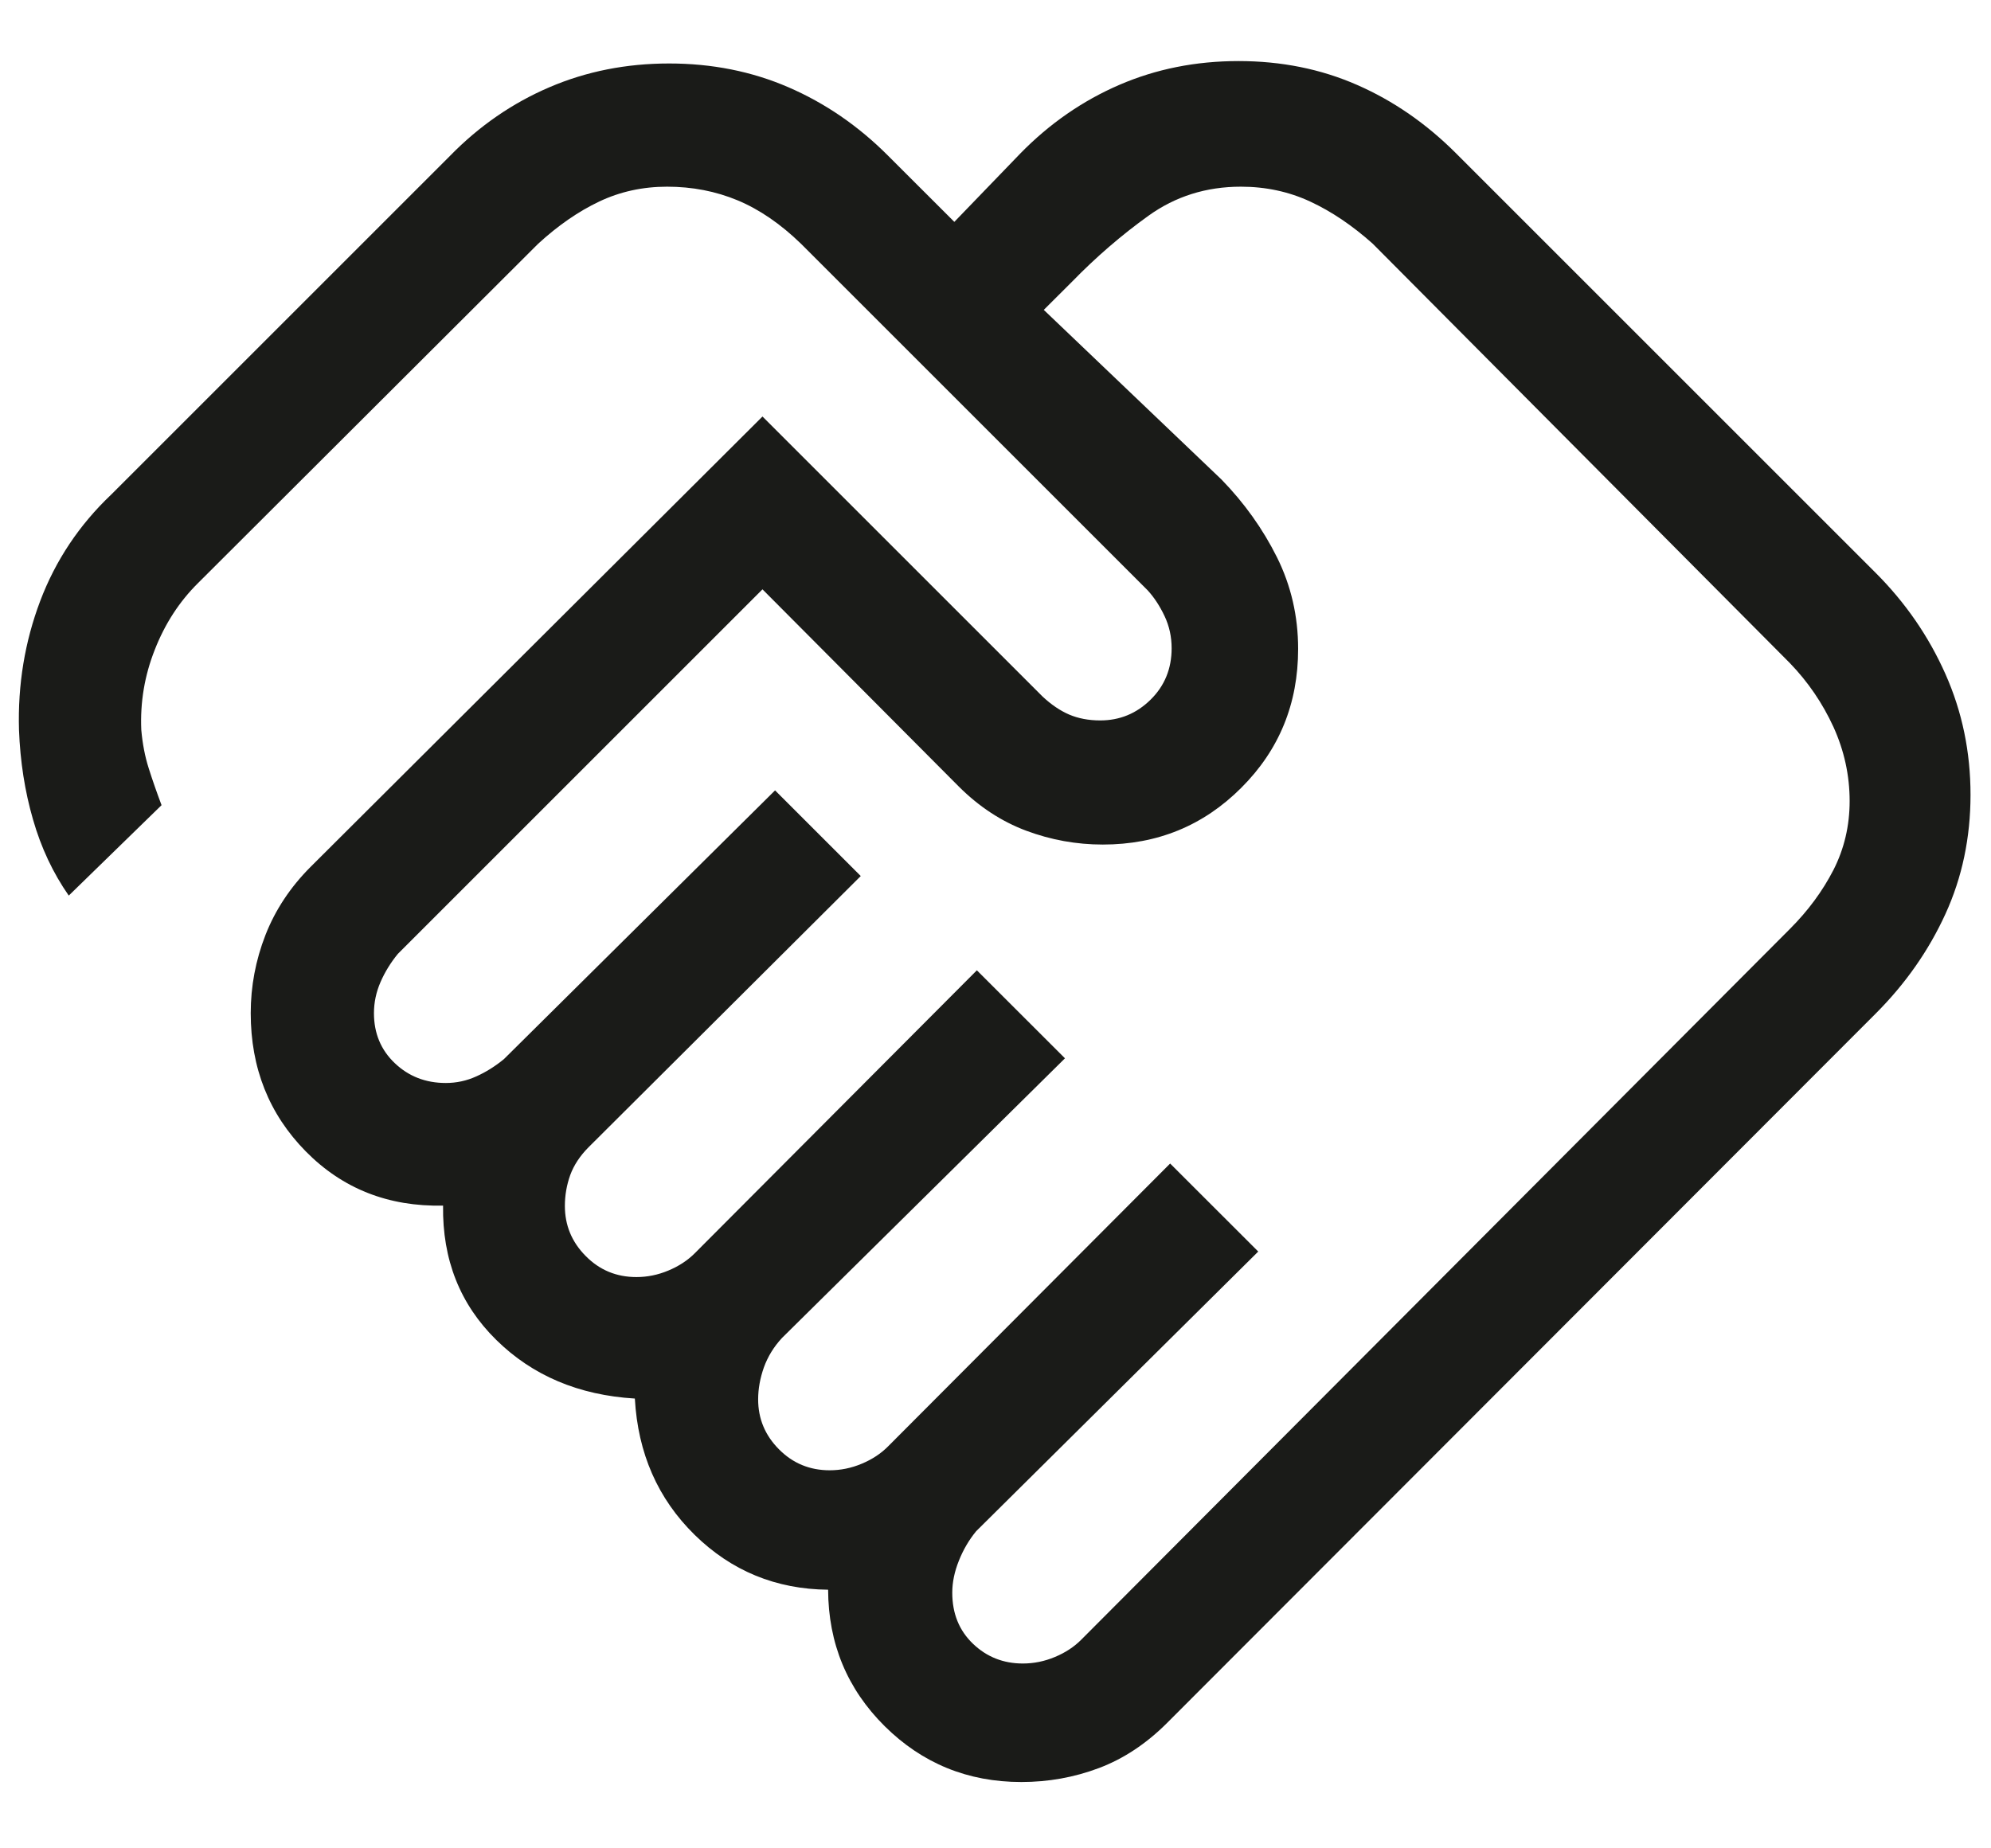<svg width="28" height="26" viewBox="0 0 28 26" fill="none" xmlns="http://www.w3.org/2000/svg">
<path d="M14.384 23.4C14.538 23.4 14.689 23.37 14.836 23.308C14.983 23.247 15.107 23.165 15.207 23.064L25.172 13.067C25.428 12.811 25.632 12.534 25.785 12.236C25.936 11.939 26.012 11.616 26.012 11.268C26.012 10.908 25.936 10.56 25.785 10.227C25.632 9.893 25.428 9.593 25.172 9.328L19.305 3.428C19.018 3.172 18.725 2.974 18.425 2.835C18.126 2.696 17.801 2.626 17.451 2.626C16.964 2.626 16.531 2.762 16.151 3.035C15.772 3.307 15.414 3.616 15.077 3.962L14.679 4.359L17.179 6.746C17.5 7.076 17.76 7.441 17.959 7.84C18.157 8.239 18.256 8.669 18.256 9.128C18.256 9.898 17.99 10.549 17.457 11.081C16.925 11.614 16.276 11.88 15.509 11.88C15.138 11.88 14.779 11.815 14.431 11.685C14.084 11.555 13.767 11.347 13.482 11.062L10.723 8.29L5.595 13.418C5.494 13.541 5.413 13.673 5.351 13.815C5.29 13.956 5.259 14.101 5.259 14.252C5.259 14.535 5.357 14.77 5.552 14.955C5.747 15.141 5.986 15.234 6.27 15.234C6.42 15.234 6.563 15.203 6.699 15.141C6.835 15.08 6.964 14.999 7.087 14.898L10.9 11.118L12.105 12.323L8.279 16.136C8.156 16.259 8.07 16.391 8.019 16.53C7.969 16.67 7.944 16.815 7.944 16.963C7.944 17.236 8.041 17.471 8.237 17.668C8.432 17.866 8.67 17.964 8.95 17.964C9.103 17.964 9.253 17.934 9.4 17.872C9.547 17.811 9.671 17.729 9.772 17.628L13.738 13.649L14.977 14.887L10.997 18.821C10.883 18.944 10.798 19.082 10.743 19.234C10.689 19.387 10.662 19.537 10.662 19.685C10.662 19.956 10.759 20.19 10.955 20.387C11.15 20.584 11.388 20.682 11.668 20.682C11.821 20.682 11.971 20.652 12.118 20.59C12.265 20.529 12.389 20.447 12.489 20.346L16.456 16.367L17.695 17.605L13.728 21.539C13.627 21.662 13.546 21.8 13.485 21.954C13.423 22.108 13.392 22.258 13.392 22.404C13.392 22.697 13.489 22.936 13.683 23.122C13.877 23.308 14.111 23.4 14.384 23.4ZM14.364 25.067C13.61 25.067 12.97 24.805 12.442 24.282C11.915 23.759 11.649 23.119 11.646 22.362C10.913 22.355 10.287 22.098 9.769 21.59C9.251 21.082 8.971 20.443 8.928 19.673C8.138 19.625 7.489 19.35 6.98 18.849C6.47 18.348 6.22 17.718 6.231 16.959C5.46 16.975 4.816 16.72 4.3 16.196C3.784 15.672 3.526 15.024 3.526 14.252C3.526 13.874 3.595 13.508 3.733 13.153C3.872 12.798 4.084 12.478 4.369 12.193L10.723 5.859L14.662 9.798C14.784 9.912 14.909 9.997 15.037 10.052C15.164 10.106 15.31 10.134 15.473 10.134C15.747 10.134 15.983 10.037 16.18 9.843C16.378 9.649 16.477 9.407 16.477 9.119C16.477 8.957 16.444 8.807 16.378 8.667C16.312 8.527 16.233 8.406 16.141 8.305L11.264 3.428C10.977 3.15 10.68 2.946 10.373 2.818C10.065 2.69 9.735 2.626 9.381 2.626C9.038 2.626 8.72 2.696 8.427 2.835C8.134 2.974 7.848 3.172 7.569 3.428L2.782 8.205C2.522 8.463 2.32 8.774 2.177 9.139C2.033 9.503 1.97 9.879 1.987 10.267C2.004 10.462 2.039 10.643 2.092 10.809C2.145 10.976 2.205 11.148 2.272 11.326L0.967 12.598C0.746 12.281 0.578 11.925 0.464 11.527C0.349 11.13 0.284 10.71 0.267 10.267C0.249 9.631 0.349 9.027 0.565 8.455C0.781 7.884 1.114 7.384 1.564 6.957L6.331 2.19C6.741 1.771 7.206 1.45 7.727 1.227C8.247 1.004 8.808 0.893 9.41 0.893C10.012 0.893 10.571 1.004 11.087 1.227C11.603 1.45 12.071 1.771 12.489 2.19L13.421 3.121L14.351 2.157C14.761 1.738 15.225 1.417 15.741 1.194C16.257 0.971 16.816 0.859 17.418 0.859C18.02 0.859 18.575 0.971 19.084 1.194C19.594 1.417 20.058 1.738 20.477 2.157L26.377 8.057C26.796 8.476 27.123 8.95 27.359 9.481C27.595 10.012 27.712 10.578 27.712 11.18C27.712 11.781 27.595 12.341 27.359 12.857C27.123 13.373 26.796 13.84 26.377 14.259L16.413 24.236C16.119 24.53 15.798 24.742 15.451 24.872C15.105 25.002 14.742 25.067 14.364 25.067Z" fill="#1A1B18"/>
</svg>
